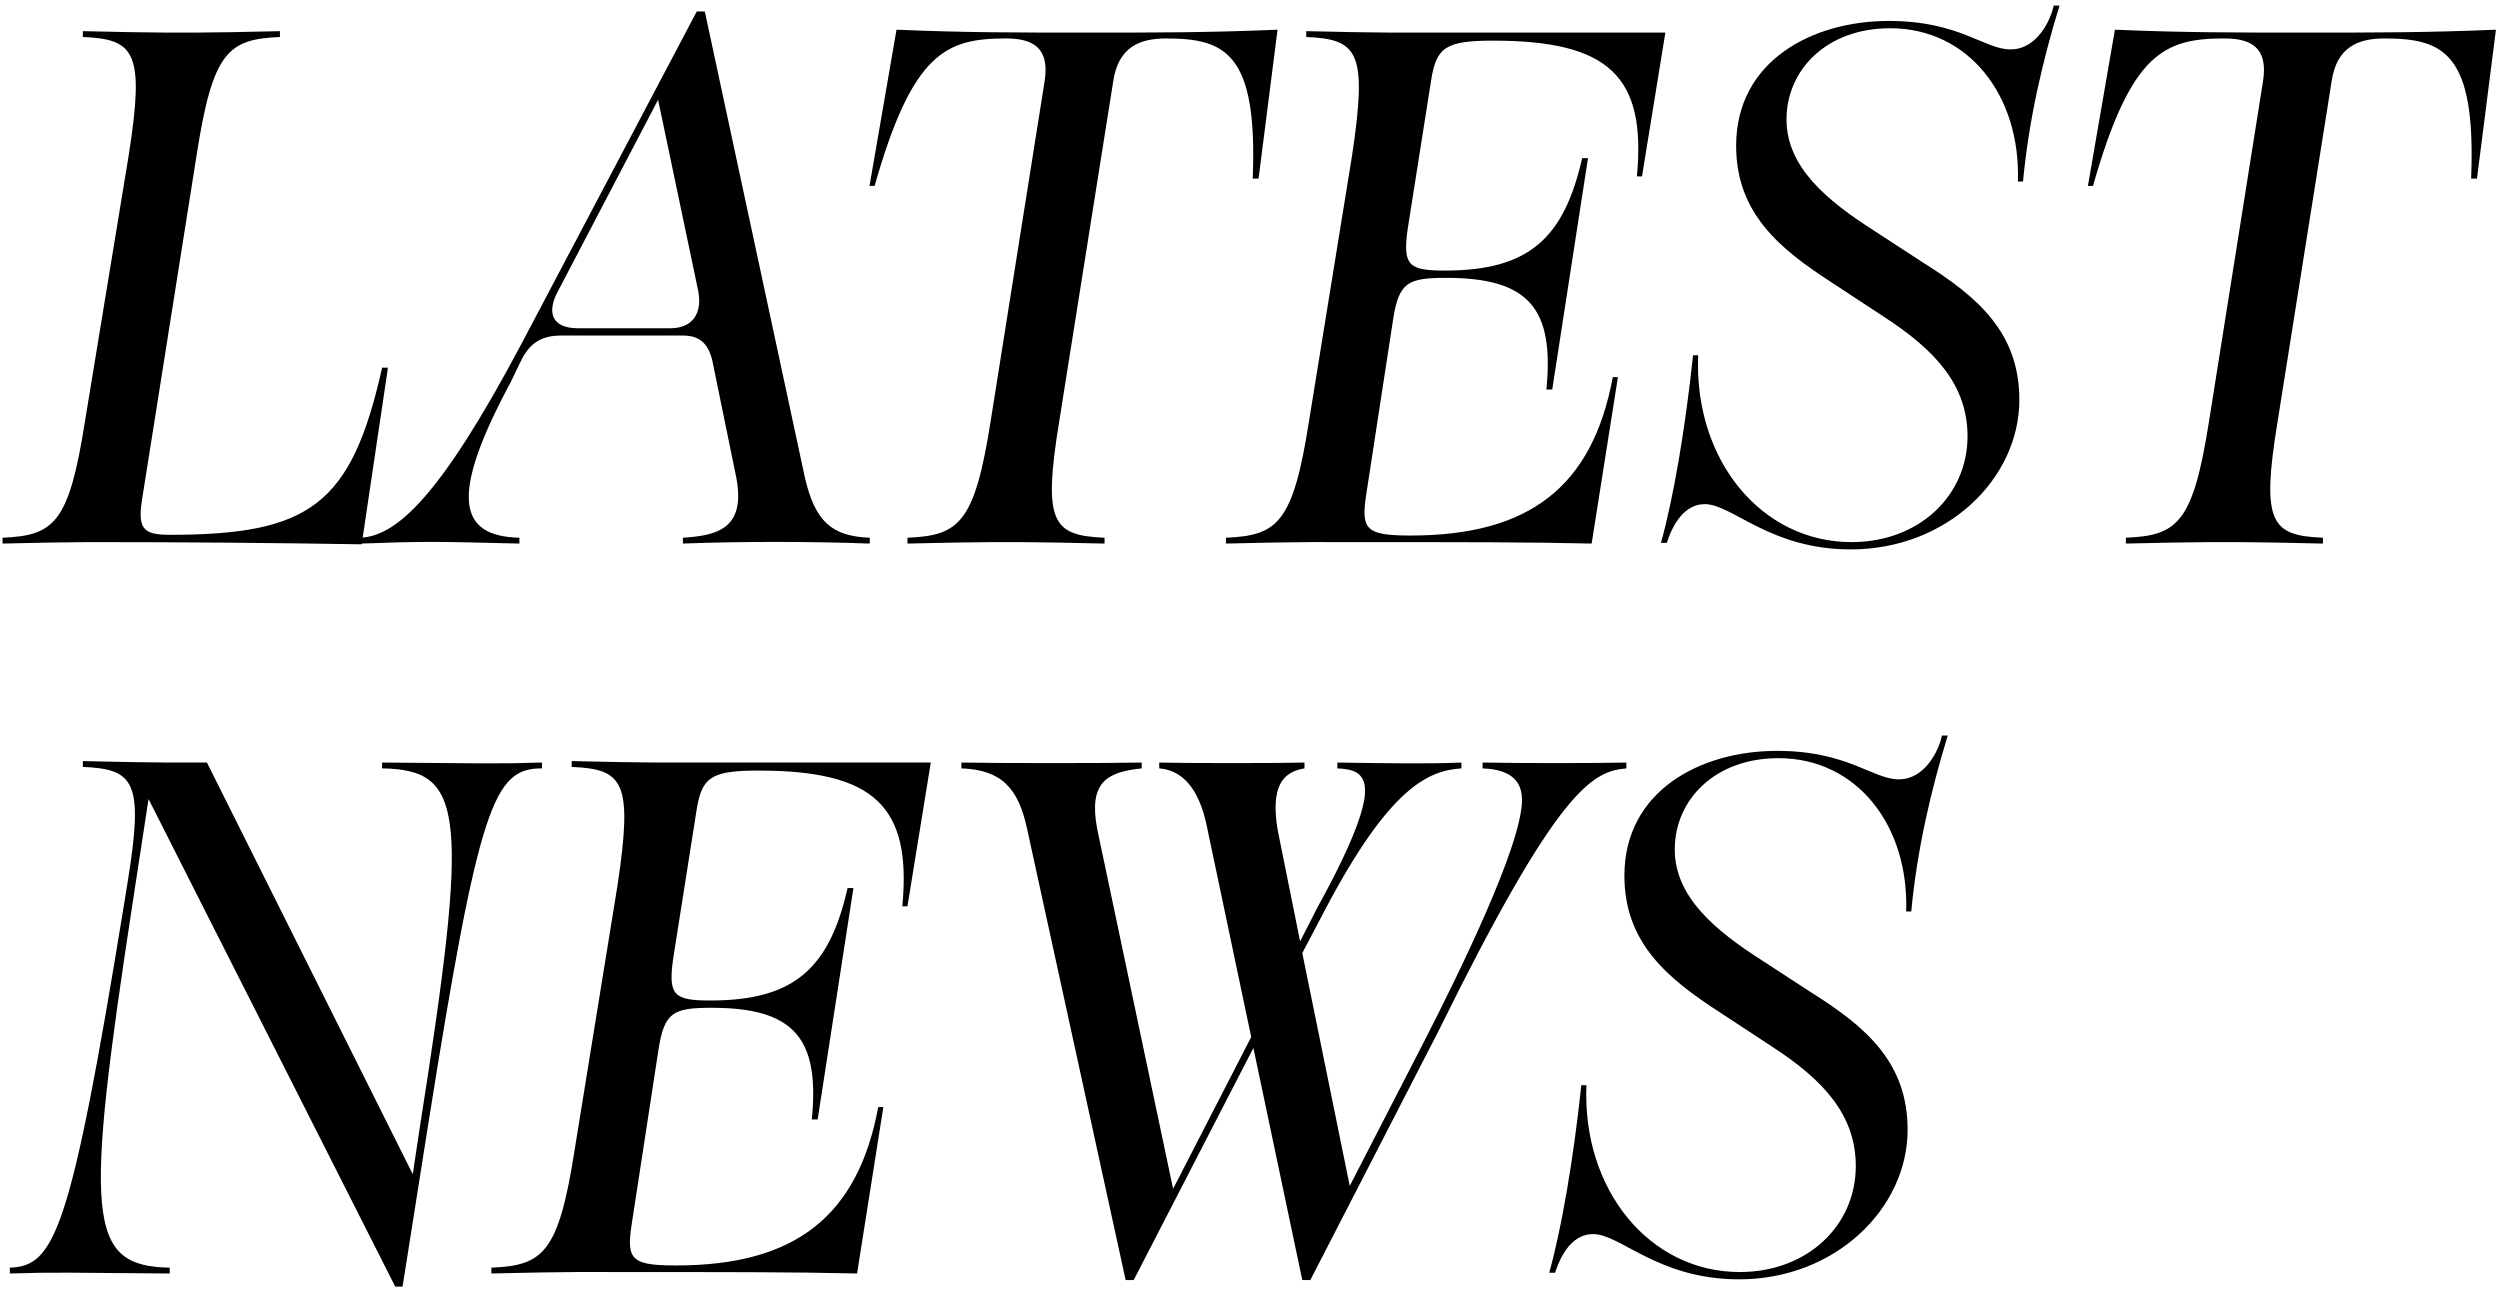 <svg xmlns="http://www.w3.org/2000/svg" width="274" height="142" fill="none"><path fill="#0F0F0F" d="M190.594 140.215c-8.88 0-12.96-4.96-16-4.96-1.68 0-3.2 1.28-4.16 4.24h-.64c1.36-4.88 2.64-12.32 3.52-20.56h.56c-.48 11.52 6.96 20.48 16.8 20.48 7.44 0 12.72-5.12 12.72-11.6 0-5.6-3.52-9.44-9.2-13.12l-5.6-3.68c-5.84-3.76-10.56-7.68-10.56-15.04 0-9.28 8.32-13.68 16.72-13.68 7.76 0 10.48 3.12 13.36 3.12 2.88 0 4.4-3.2 4.72-4.8h.64c-1.84 6-3.36 12.48-4 19.28h-.56c.32-9.36-5.36-16.8-14-16.8-6.96 0-11.36 4.56-11.36 10 0 5.2 4.4 8.88 9.68 12.24l5.28 3.44c6 3.76 10.56 7.68 10.56 15.04 0 8.64-7.92 16.4-18.48 16.4ZM112.572 90.855c-.96-4.48-2.8-6.48-7.2-6.64v-.64c3.92.08 16.08.08 19.76 0v.64c-3.84.4-5.84 1.52-4.88 6.64l8.32 39.44 8.56-16.64-4.8-22.8c-.96-5.04-3.2-6.48-5.28-6.64v-.64c2.8.08 13.2.08 15.92 0v.64c-2.48.4-3.68 2.08-2.96 6.64l2.48 12.32 1.92-3.76c2.4-4.32 5.2-10 5.2-12.72 0-2.08-1.36-2.4-3.04-2.48v-.64c5.76.08 9.6.16 13.6 0v.64c-3.6.24-7.84 2-14.96 15.52l-2.48 4.72 5.2 25.52 8.24-16c3.76-7.36 10.64-21.36 10.64-26.32 0-2.8-2.32-3.36-4.32-3.44v-.64c4.48.08 11.76.08 15.76 0v.64c-3.76.32-7.52 2.24-20.64 28.88l-14 27.2h-.88l-5.36-25.44-13.12 25.44h-.88l-10.8-49.44ZM53.855 138.935c5.68-.24 7.36-1.6 9.12-12.88l4.72-29.12c1.68-11.28.64-12.64-5.04-12.88v-.64c3.12.08 7.6.16 9.36.16h30l-2.56 15.76h-.56c1.04-10.96-3.04-14.88-15.76-14.88-5.2 0-6.24.72-6.8 4.4l-2.56 16.24c-.56 4 .08 4.56 4.08 4.56 9.2 0 13.04-3.52 15.04-12.32h.64l-3.92 25.36h-.64c.88-8.88-1.92-12.24-10.96-12.24-4.24 0-5.2.48-5.84 4.56l-2.96 19.28c-.56 3.76 0 4.4 4.88 4.4 13.04 0 19.92-5.36 22.16-17.36h.56l-2.88 18.24c-7.12-.16-12.72-.16-30.72-.16-1.76 0-6.24.08-9.36.16v-.64ZM43.32 141.015l-27.04-53.44-1.68 10.96c-5.36 35.04-5.12 40.24 4 40.4v.64c-11.2-.08-12.4-.16-17.52 0v-.64c4.88-.16 6.64-3.76 12.48-39.6l.4-2.48c1.84-11.2.8-12.56-4.88-12.8v-.64c3.12.08 7.6.16 9.36.16h4.24l22.56 45.12.72-4.8c5.52-35.04 4.96-39.52-4.08-39.68v-.64c11.04.08 12.24.16 17.52 0v.64c-5.28 0-6.88 3.76-12.56 39.6l-2.72 17.2h-.8ZM232.995 58.935c5.68-.24 7.36-1.6 9.12-12.8l5.92-37.28c.56-3.68-1.36-4.64-4.24-4.64-6.56 0-10.24 1.52-14.4 16.16h-.56l2.96-17.12c7.44.32 13.36.32 20.88.32 7.44 0 13.36 0 20.88-.32l-2.08 16.32h-.64c.56-13.84-3.04-15.36-9.52-15.36-2.88 0-5.2.96-5.76 4.64l-5.92 37.28c-1.84 11.2-.72 12.56 4.96 12.8v.64c-3.12-.08-7.6-.16-9.36-.16h-2.88c-1.76 0-6.24.08-9.36.16v-.64ZM202.841 60.215c-8.88 0-12.96-4.96-16-4.96-1.68 0-3.2 1.28-4.16 4.24h-.64c1.36-4.88 2.64-12.32 3.52-20.56h.56c-.48 11.52 6.96 20.48 16.8 20.48 7.44 0 12.72-5.12 12.72-11.6 0-5.6-3.52-9.44-9.2-13.12l-5.6-3.68c-5.84-3.76-10.56-7.68-10.56-15.04 0-9.28 8.32-13.68 16.72-13.68 7.76 0 10.48 3.12 13.36 3.12 2.88 0 4.4-3.2 4.72-4.8h.64c-1.84 6-3.36 12.48-4 19.28h-.56c.32-9.36-5.36-16.8-14-16.8-6.96 0-11.36 4.56-11.36 10 0 5.2 4.4 8.88 9.68 12.24l5.28 3.44c6 3.76 10.56 7.68 10.56 15.04 0 8.64-7.92 16.4-18.48 16.4ZM134.364 58.935c5.68-.24 7.36-1.6 9.12-12.88l4.72-29.12c1.68-11.28.64-12.64-5.04-12.88v-.64c3.12.08 7.6.16 9.36.16h30l-2.56 15.76h-.56c1.04-10.96-3.04-14.88-15.76-14.88-5.2 0-6.24.72-6.8 4.4l-2.56 16.24c-.56 4 .08 4.56 4.08 4.56 9.2 0 13.04-3.52 15.04-12.32h.64l-3.92 25.36h-.64c.88-8.88-1.92-12.24-10.96-12.24-4.24 0-5.2.48-5.84 4.56l-2.96 19.28c-.56 3.76 0 4.4 4.88 4.4 13.04 0 19.92-5.36 22.16-17.36h.56l-2.88 18.24c-7.12-.16-12.72-.16-30.72-.16-1.76 0-6.24.08-9.36.16v-.64ZM99.458 58.935c5.68-.24 7.36-1.6 9.12-12.8l5.92-37.28c.56-3.68-1.36-4.64-4.24-4.64-6.56 0-10.24 1.52-14.4 16.16h-.56l2.96-17.12c7.44.32 13.36.32 20.88.32 7.44 0 13.36 0 20.88-.32l-2.08 16.32h-.64c.56-13.84-3.04-15.36-9.52-15.36-2.88 0-5.2.96-5.76 4.64l-5.92 37.28c-1.84 11.2-.72 12.56 4.96 12.8v.64c-3.12-.08-7.6-.16-9.36-.16h-2.88c-1.76 0-6.24.08-9.36.16v-.64ZM39.567 58.935c3.84-.24 8.56-4.24 17.6-21.28l19.2-36.4h.88l10.96 51.04c1.12 4.88 2.96 6.48 7.12 6.64v.64c-6.64-.24-14.08-.24-20.48 0v-.64c3.6-.24 6.96-.88 5.84-6.64l-2.64-12.88c-.48-1.84-1.44-2.64-3.2-2.64h-13.28c-2.16 0-3.52.72-4.56 2.96l-1.04 2.16c-6.8 12.64-5.68 16.88.96 17.04v.64c-9.6-.24-10.64-.24-17.36 0v-.64Zm21.68-27.2c-1.44 2.56-.72 4.24 2.08 4.24h10.16c2.32 0 3.52-1.52 3.04-4.08l-4.4-20.96-10.88 20.8Z" style="fill:#0f0f0f;fill:color(display-p3 .059 .059 .059);fill-opacity:1"/><path fill="#0F0F0F" d="M39.64 59.655c-10-.16-20-.24-30-.24-1.76 0-6.24.08-9.36.16v-.64c5.68-.24 7.28-1.6 9.04-12.8l4.8-29.2c1.76-11.28.64-12.64-5.04-12.88v-.64c3.12.08 7.6.16 9.36.16h2.88c1.76 0 6.24-.08 9.36-.16v.64c-5.68.24-7.36 1.6-9.12 12.88l-5.92 37.36c-.64 3.68 0 4.32 2.96 4.32 15.36 0 19.92-3.28 23.28-18.32h.64l-2.88 19.36Z" style="fill:#0f0f0f;fill:color(display-p3 .059 .059 .059);fill-opacity:1"/></svg>